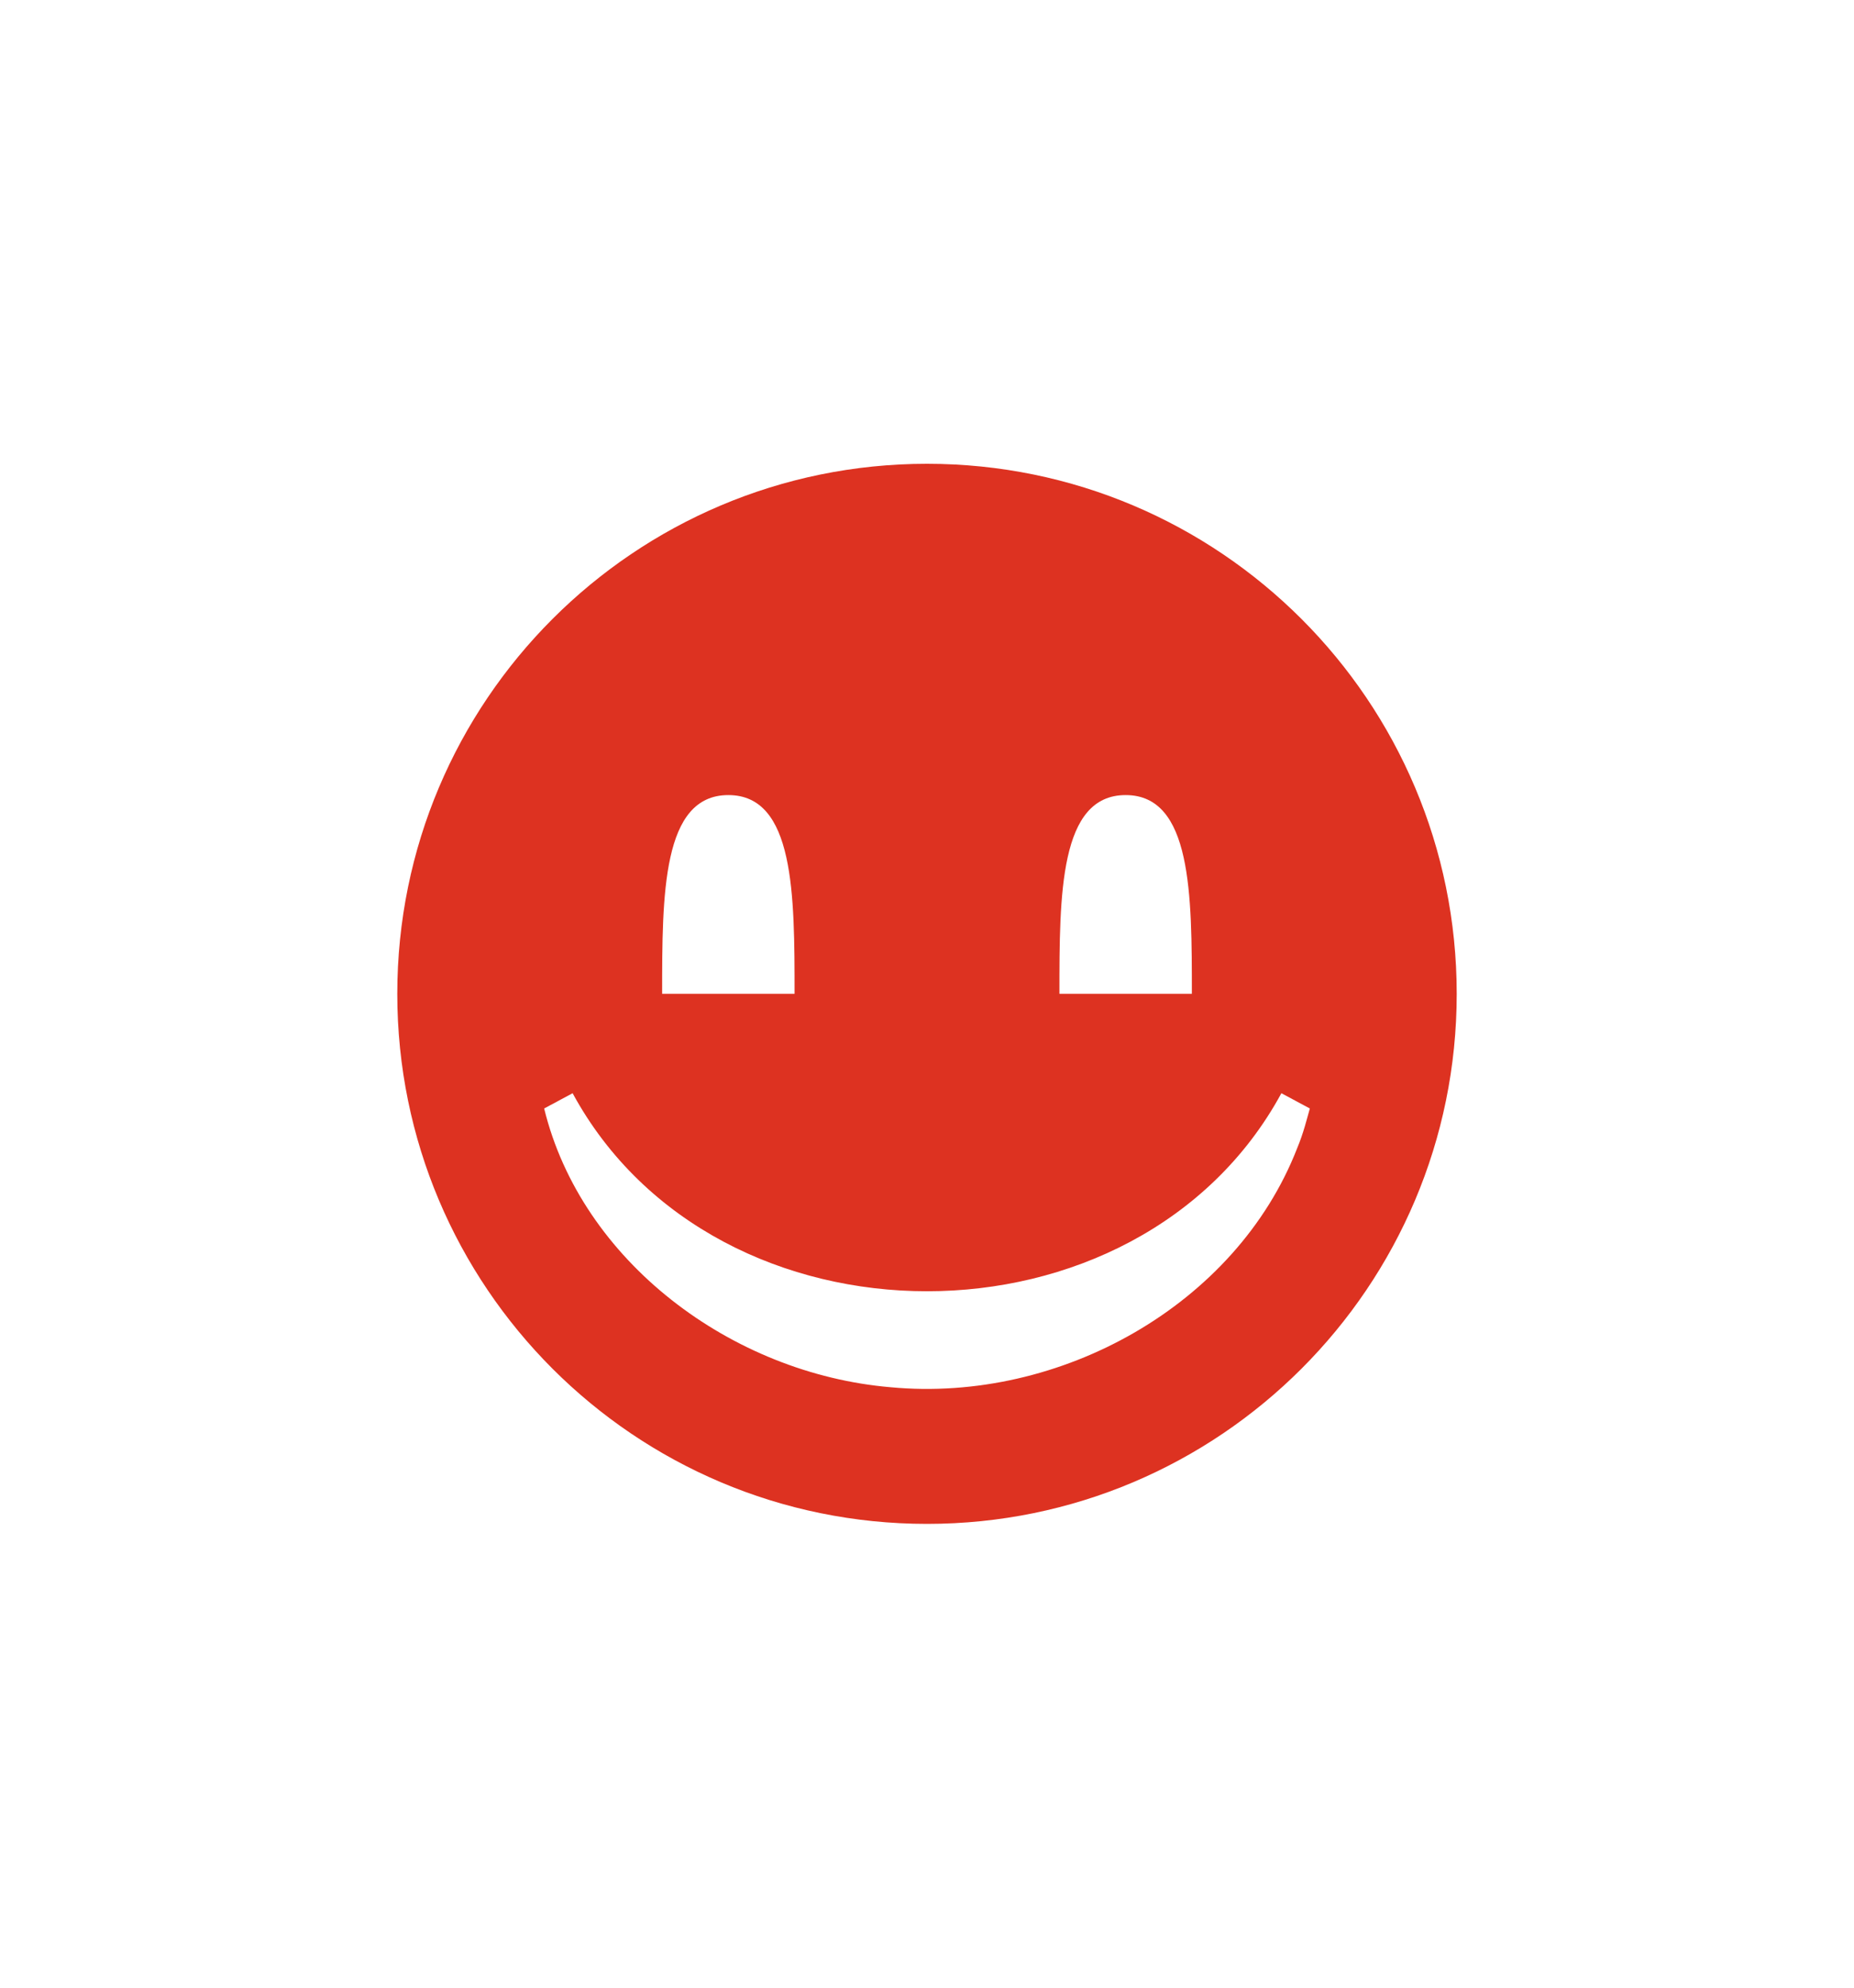 <?xml version="1.0" encoding="UTF-8"?>
<svg xmlns="http://www.w3.org/2000/svg" viewBox="0 0 476.22 510.236">
  <path d="M238.11 119.054c-75.146 0-136.063 60.917-136.063 136.063 0 75.146 60.917 136.063 136.063 136.063s136.063-60.917 136.063-136.063c0-75.145-60.917-136.063-136.063-136.063zm51.025 85.04c17.003 0 17.007 25.481 17.007 51.023h-34.016c0-25.541.004-51.023 17.009-51.023zm-102.048 0c17.003 0 17.007 25.481 17.007 51.023h-34.016c.001-25.541.005-51.023 17.009-51.023zm146.09 90.688c-15.655 40.165-60.835 65.423-104.409 61.321-40.892-3.474-79.436-32.386-88.995-71.557l7.308-3.916c36.832 67.786 145.234 67.775 182.058 0l7.308 3.916c-.727 2.545-1.609 6.281-3.27 10.236z" style="fill: #dd3221;"></path>
</svg>
